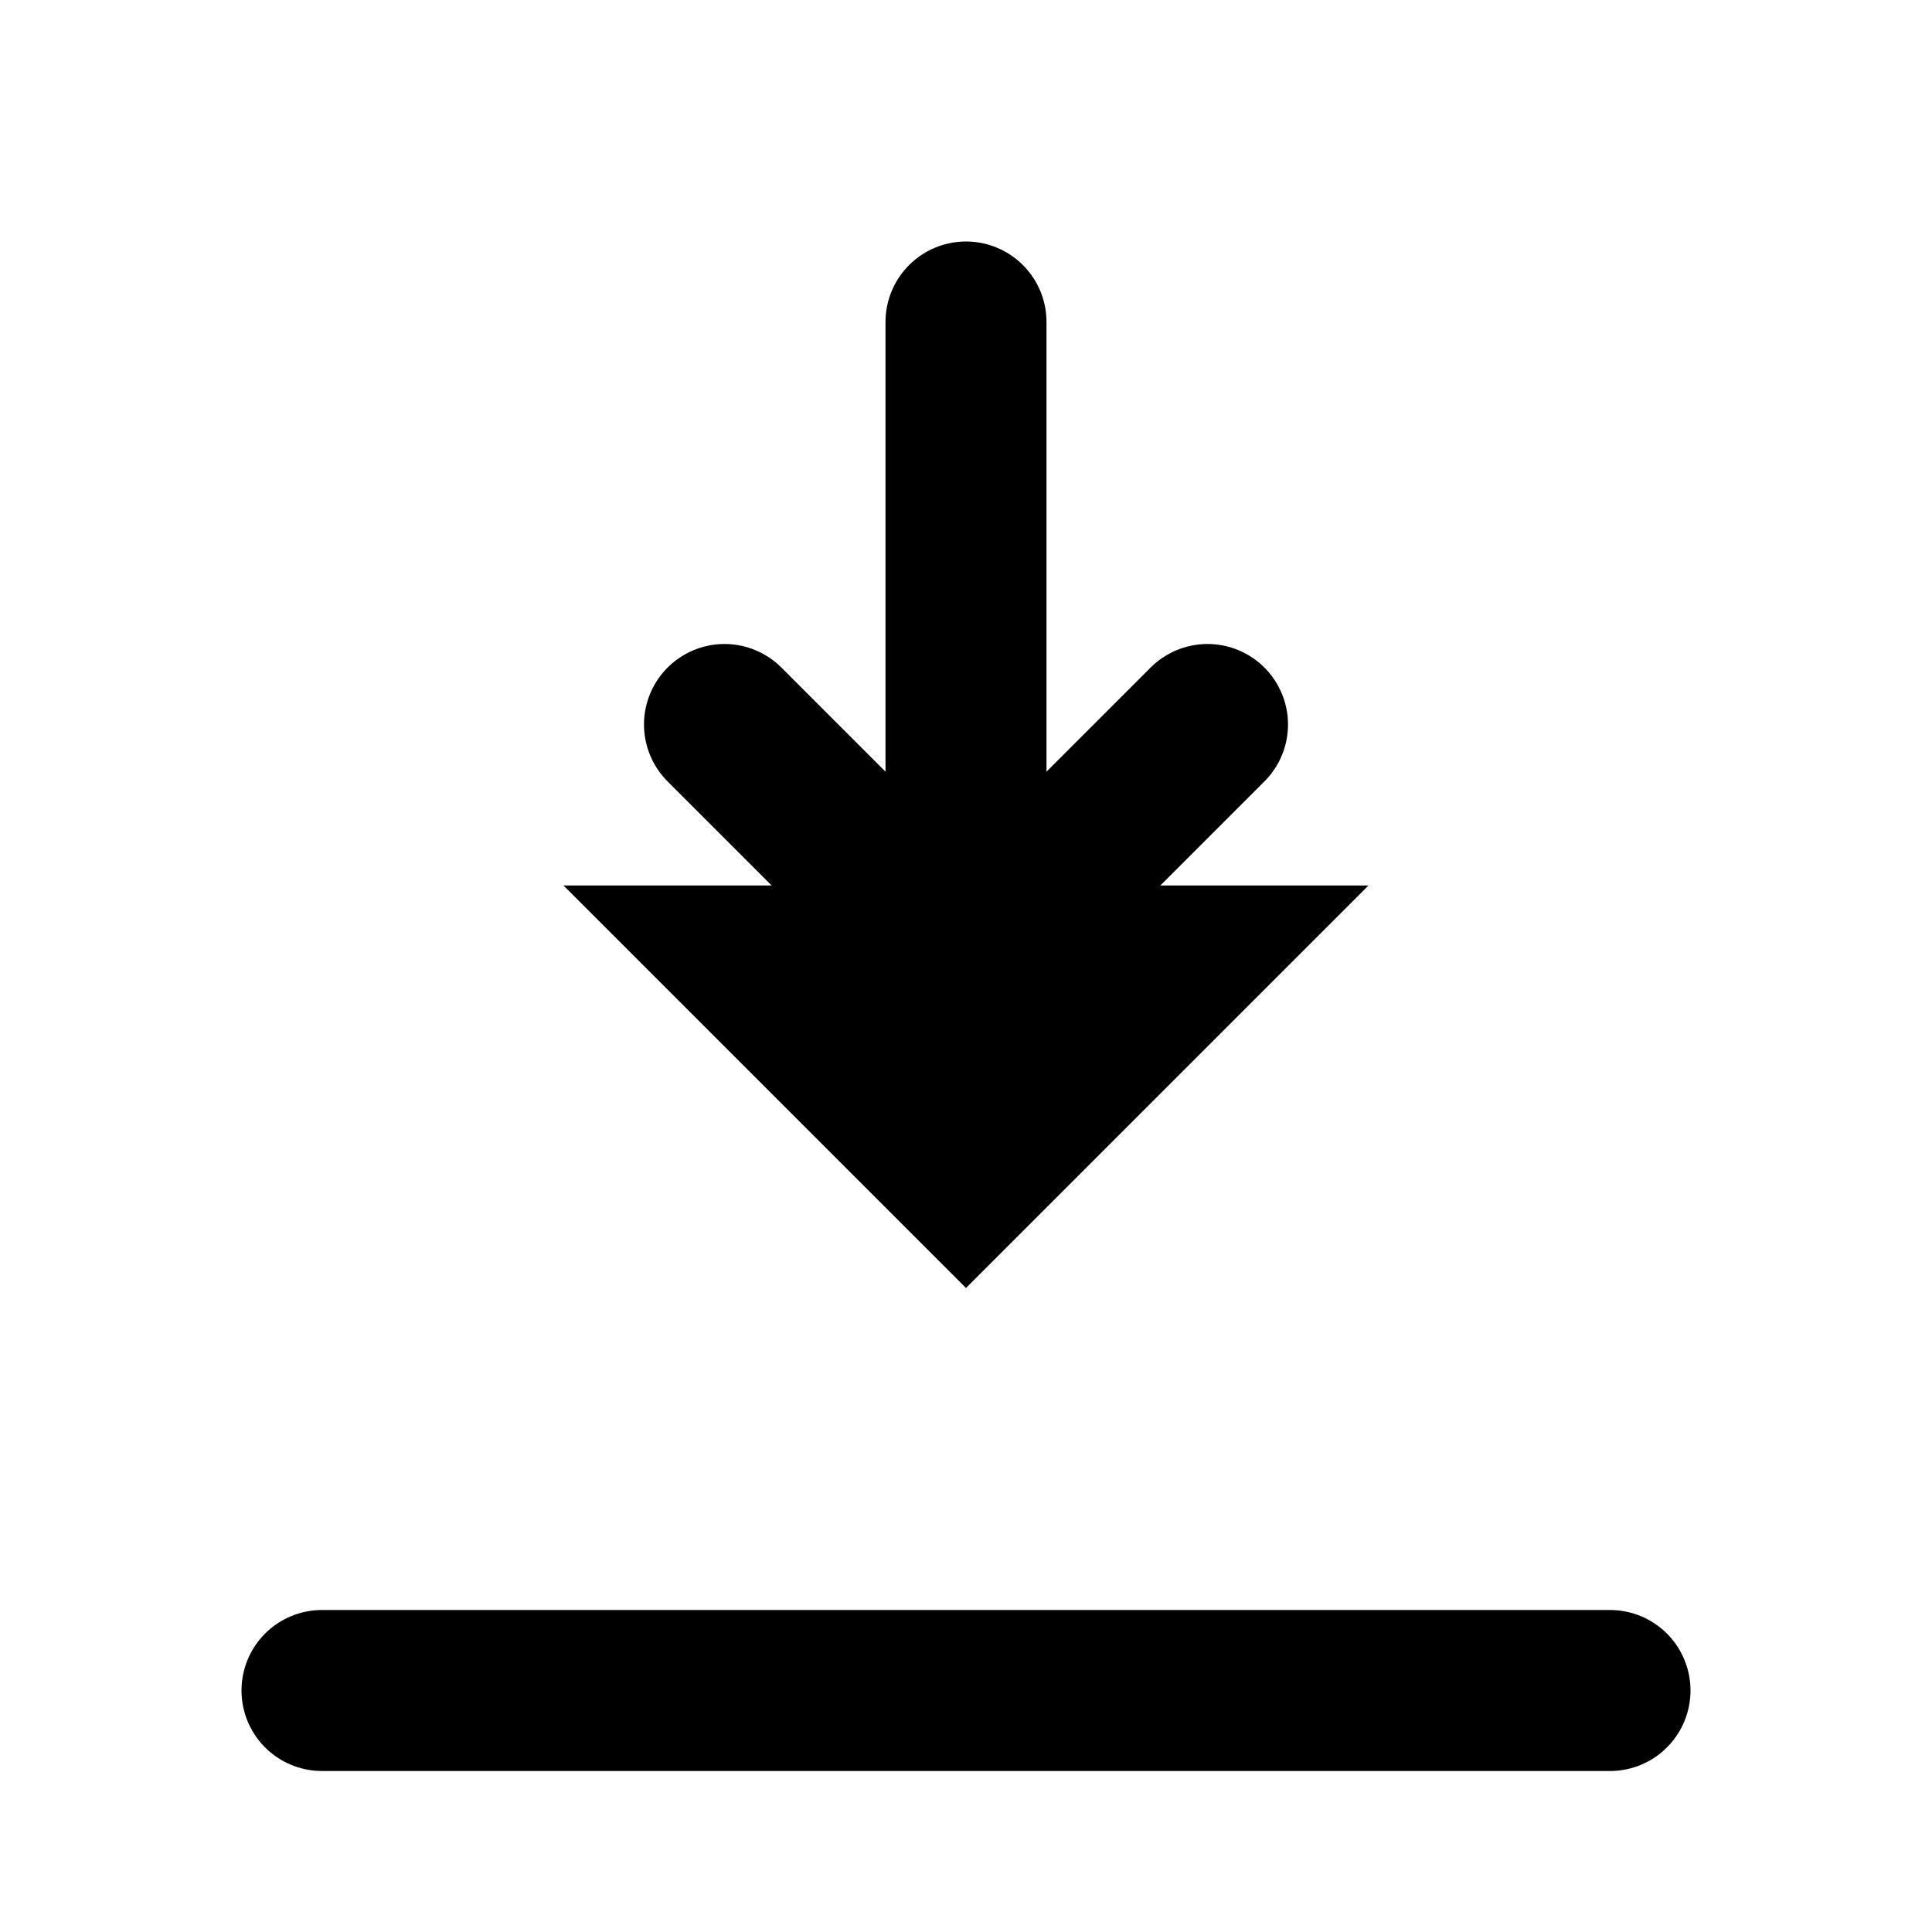 <svg fill="none" viewBox="0 0 24 24" xmlns="http://www.w3.org/2000/svg">
  <path d="M12 16L7 11H17L12 16Z" fill="currentColor"/>
  <path d="M12 4V12M12 12L15 9M12 12L9 9" stroke="currentColor" stroke-width="2" stroke-linecap="round" stroke-linejoin="round"/>
  <path d="M20 21H4" stroke="currentColor" stroke-width="2" stroke-linecap="round"/>
</svg> 